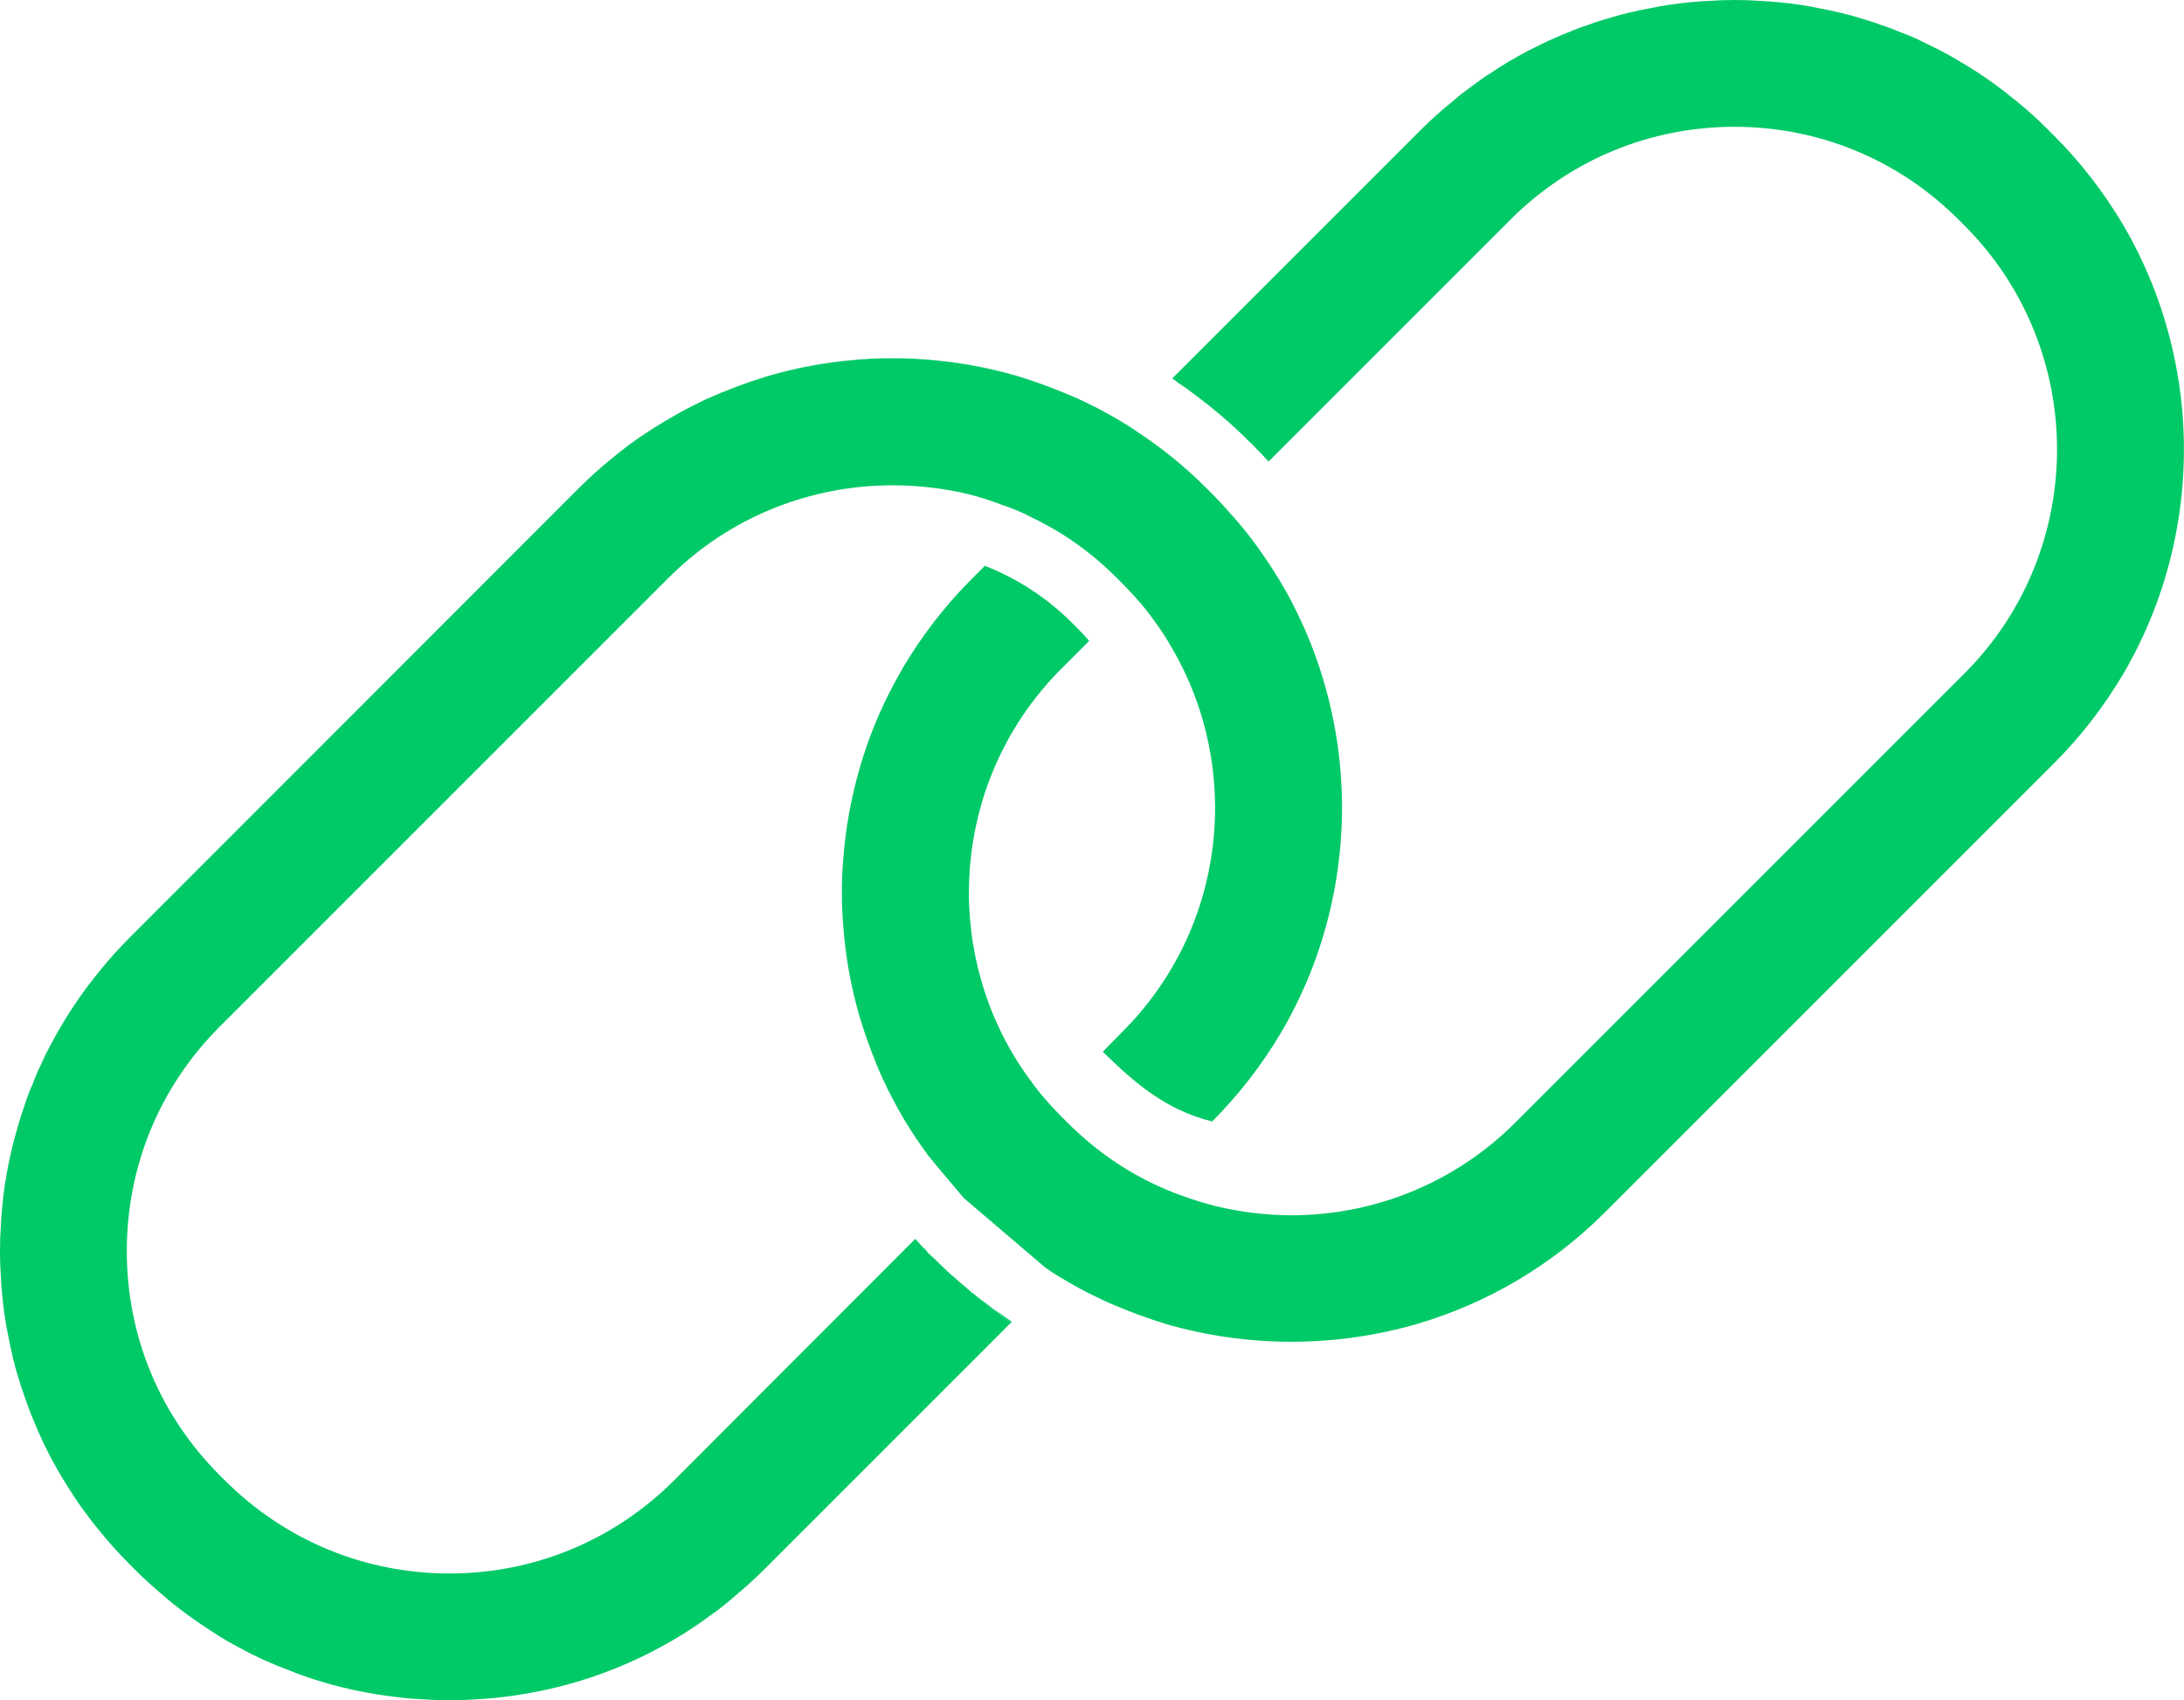 <?xml version="1.0" encoding="UTF-8"?>
<svg id="Livello_2" xmlns="http://www.w3.org/2000/svg" viewBox="0 0 68.9 53.64">
  <defs>
    <style>
      .cls-1 {
        fill: none;
      }

      .cls-2 {
        fill: #00c967;
      }
    </style>
  </defs>
  <g id="Livello_1-2" data-name="Livello_1">
    <g id="Rettangolo_158">
      <path class="cls-1" d="M31.92,41.7c-.22-.14-.44-.29-.65-.46M35.28,13.24c.08.05.16.1.24.16h0c-.09-.06-.17-.11-.25-.16ZM28.88,39.08h-.01s.11.12.11.12c-.03-.04-.07-.08-.1-.12ZM29.03,36.1l-.02.03.26.31c-.08-.11-.16-.23-.24-.34ZM29.42,39.65l-.09-.08s.04.06.09.09c.19.19.39.38.59.56-.2-.19-.4-.38-.59-.57ZM30.08,40.27s-.05-.03-.07-.05c.2.18.41.35.62.53-.19-.15-.37-.31-.55-.48ZM33.73,42.72h-.01"/>
      <path class="cls-2" d="M68.32,18.17c-.19.65-.43,1.29-.72,1.91-.19.41-.4.82-.64,1.22-.59.99-1.31,1.93-2.16,2.78l-14.16,14.16c-1.71,1.71-3.75,2.88-5.91,3.52-1.3.38-2.65.57-3.99.57s-2.69-.19-3.99-.57c-.51-.16-1.02-.34-1.51-.55-.33-.13-.65-.29-.97-.45-.31-.16-.6-.33-.9-.51-.13-.08-.25-.16-.38-.25l-2.58-2.2-.11-.13-.65-.77-.38-.46c-.08-.11-.16-.23-.24-.34-.19-.27-.36-.54-.53-.82-.23-.4-.45-.81-.64-1.22-.28-.62-.52-1.26-.72-1.91-.29-.98-.47-1.97-.54-2.98-.03-.34-.04-.67-.04-1.01s.01-.67.04-1.01c.07-1,.25-2,.54-2.98.19-.65.43-1.29.72-1.91.19-.41.41-.82.64-1.22.59-.99,1.31-1.93,2.16-2.78l.41-.41c1.02.4,1.95,1,2.75,1.8l.18.18c.13.13.25.26.36.39l-.87.87c-3.28,3.28-3.8,8.29-1.56,12.12.17.29.36.58.56.85.19.27.4.53.63.78.12.13.24.26.37.39l.18.18c.8.8,1.68,1.43,2.64,1.9.33.16.66.3,1,.42.36.13.72.24,1.08.33.77.18,1.56.28,2.35.28,2.56,0,5.12-.98,7.07-2.93l14.16-14.16c3.9-3.9,3.9-10.24,0-14.14l-.18-.18c-1.89-1.89-4.4-2.93-7.07-2.93s-5.18,1.04-7.07,2.93l-7.63,7.63c-.12-.13-.24-.26-.37-.39l-.17-.18h-.01c-.56-.57-1.16-1.08-1.79-1.55-.16-.12-.32-.24-.48-.34-.07-.06-.14-.11-.22-.16l7.84-7.84c.33-.33.68-.64,1.04-.93.2-.18.42-.34.64-.5.17-.13.34-.25.52-.36.38-.26.78-.49,1.19-.71.2-.1.41-.2.61-.3.21-.09.42-.19.63-.27.21-.09.42-.17.64-.24.21-.08.43-.15.64-.21.22-.07.44-.13.66-.18.22-.05.44-.1.66-.14.42-.09.85-.15,1.28-.19.18-.02.37-.03.55-.04.28-.02.56-.03.84-.03s.56.01.84.03c.18.01.37.02.55.04.43.04.86.1,1.28.19.22.04.44.09.66.14.22.05.44.11.66.18.21.06.43.13.64.21.22.07.43.15.64.24.22.08.43.17.63.27.2.1.41.2.61.3.21.11.4.22.6.34.4.23.79.49,1.17.77.18.13.37.28.55.43.05.04.11.08.16.13.32.26.62.54.91.83l.18.18c.85.85,1.57,1.79,2.16,2.78.24.4.45.81.64,1.22.29.62.53,1.26.72,1.91.77,2.6.77,5.38,0,7.98Z"/>
    </g>
    <g>
      <path class="cls-2" d="M41.76,29.47c-.19.65-.43,1.29-.72,1.91-.19.41-.4.82-.64,1.22-.59.99-1.31,1.93-2.16,2.78-1.46-.36-2.45-1.22-3.45-2.2l.62-.63c3.28-3.28,3.8-8.28,1.56-12.11-.17-.3-.35-.58-.56-.86-.19-.27-.4-.53-.63-.78-.12-.13-.24-.26-.37-.39l-.18-.18c-.8-.8-1.69-1.43-2.65-1.89-.32-.17-.65-.31-.99-.42-.36-.14-.72-.25-1.08-.34-.77-.18-1.56-.27-2.35-.27-2.56,0-5.12.97-7.07,2.92l-14.16,14.16c-1.89,1.89-2.93,4.4-2.93,7.08s1.04,5.18,2.93,7.07l.18.18c1.89,1.88,4.4,2.92,7.07,2.92s5.18-1.04,7.07-2.92l7.62-7.63.11.11c.07.08.14.16.23.23-.01,0,0,.03.03.04.01.03.04.07.09.1.01.03.04.06.09.09.19.19.39.38.59.56s.41.35.62.53c.02.02.03.04.05.04.39.34.79.65,1.21.94l-7.81,7.81c-.28.28-.58.55-.88.8-.26.23-.52.44-.8.63-.52.39-1.07.73-1.63,1.03-1.6.86-3.36,1.39-5.2,1.57-.18.02-.37.03-.55.04-.28.02-.56.03-.84.03s-.56-.01-.84-.03c-.18-.01-.37-.02-.55-.04-1.11-.11-2.2-.34-3.24-.71-.15-.05-.29-.11-.44-.17-.52-.19-1.03-.42-1.52-.69-.3-.15-.58-.32-.86-.5-.28-.18-.56-.37-.83-.57-.29-.21-.59-.45-.87-.7-.26-.22-.51-.45-.75-.69l-.18-.18c-.33-.33-.64-.67-.93-1.03-.18-.21-.34-.42-.5-.64-.13-.17-.25-.35-.36-.52-.26-.39-.49-.78-.71-1.19-.15-.29-.29-.58-.42-.88s-.25-.6-.36-.91c-.01-.03-.02-.06-.03-.09-.14-.4-.27-.8-.37-1.21-.01-.03-.01-.06-.02-.09-.05-.22-.1-.44-.14-.66-.09-.42-.15-.85-.19-1.28-.02-.18-.03-.37-.04-.55-.02-.28-.03-.56-.03-.84s.01-.56.03-.84c.01-.18.02-.37.04-.55.08-.89.26-1.76.51-2.6.05-.18.11-.36.17-.53.08-.26.17-.51.28-.75.08-.22.17-.43.27-.63.09-.21.19-.41.3-.61.44-.84.96-1.62,1.57-2.36.29-.36.6-.7.93-1.03l14.16-14.17c.34-.34.7-.66,1.07-.96.36-.3.74-.58,1.13-.83.29-.19.59-.37.89-.54.3-.17.6-.32.91-.47.63-.28,1.26-.52,1.91-.72,1.3-.38,2.65-.57,3.99-.57s2.69.19,3.99.57c.51.16,1.02.34,1.51.55.33.13.65.29.97.45.22.12.44.24.65.36.08.05.16.1.24.16.12.06.23.13.34.21.78.51,1.51,1.1,2.2,1.79l.18.18c.13.13.25.26.37.39.23.25.45.5.66.76.21.26.41.53.6.81.19.27.36.54.53.82.24.4.45.81.64,1.22.29.62.53,1.26.72,1.91.77,2.6.77,5.38,0,7.98Z"/>
      <path class="cls-2" d="M28.88,39.08s.07.08.1.12l-.11-.11h.01Z"/>
      <path class="cls-2" d="M32.15,11.88c-1.3-.38-2.65-.57-3.99-.57s-2.69.19-3.99.57c1.3-.39,2.65-.58,3.99-.58s2.69.19,3.99.58Z"/>
      <path class="cls-2" d="M29.42,39.65c.19.19.39.38.59.57-.2-.18-.4-.37-.59-.56-.05-.03-.08-.06-.09-.09l.09.08Z"/>
      <path class="cls-2" d="M30.08,40.27c.18.17.36.33.55.48-.21-.18-.42-.35-.62-.53.02.02.04.03.07.05Z"/>
      <path class="cls-2" d="M31.27,41.24c-.2-.15-.4-.3-.59-.45.39.34.79.65,1.21.94l.03-.03h0s-.66-.46-.66-.46Z"/>
      <path class="cls-2" d="M35.86,13.61c-.11-.08-.22-.15-.34-.21-.08-.06-.16-.11-.24-.16.08.05.16.1.25.15.11.07.22.14.33.22Z"/>
      <path class="cls-1" d="M31.27,41.24c-.2-.15-.4-.3-.59-.45.39.34.79.65,1.21.94l.03-.03h0M29.42,39.65l-.09-.08s.04.06.09.09c.19.19.39.38.59.56-.2-.19-.4-.38-.59-.57ZM28.16,11.3c-1.34,0-2.69.19-3.99.58,1.3-.38,2.65-.57,3.99-.57s2.69.19,3.99.57c-1.3-.39-2.65-.58-3.99-.58Z"/>
    </g>
  </g>
</svg>